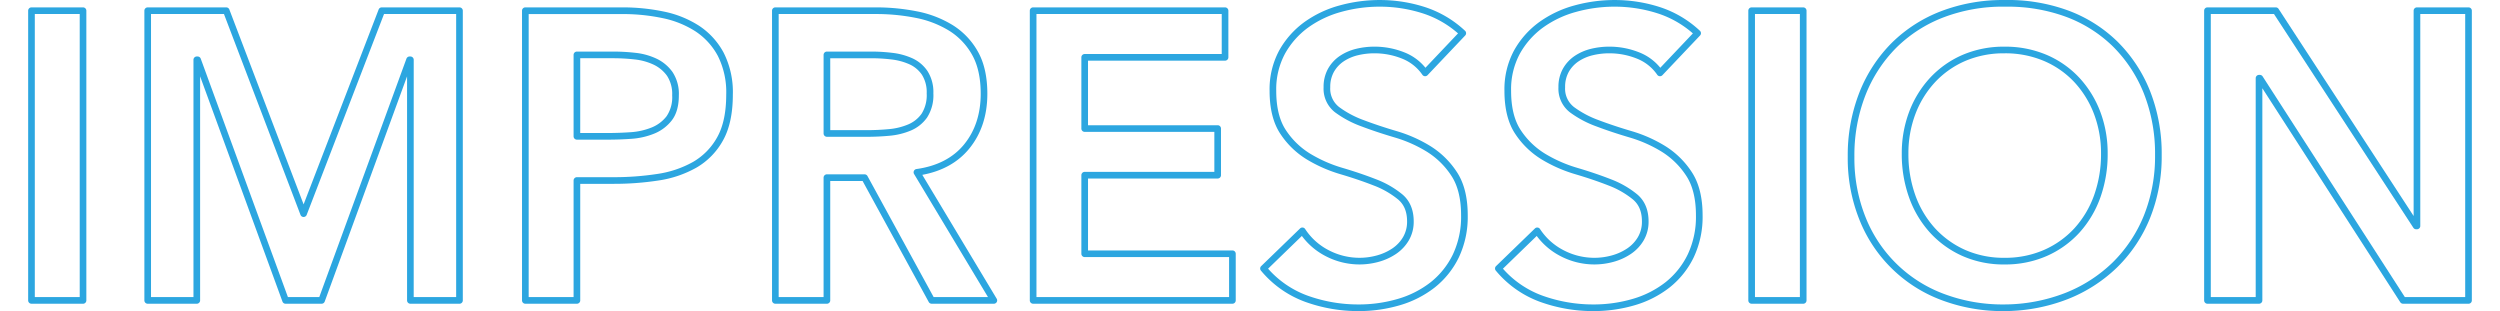 <svg xmlns="http://www.w3.org/2000/svg" xmlns:xlink="http://www.w3.org/1999/xlink" width="799.07" height="99.435" viewBox="0 0 799.07 99.435">
  <defs>
    <clipPath id="clip-path">
      <rect x="-9" width="799.07" height="99.435" fill="none"/>
    </clipPath>
    <clipPath id="clip-path-2">
      <rect id="Rectangle_327" data-name="Rectangle 327" width="781.07" height="99.435" fill="none"/>
    </clipPath>
  </defs>
  <g id="Group_678" data-name="Group 678" transform="translate(-11848.298 -13585.5)">
    <g id="Scroll_Group_15" data-name="Scroll Group 15" transform="translate(11857.298 13585.5)" clip-path="url(#clip-path)" style="isolation: isolate">
      <g id="Group_354" data-name="Group 354">
        <g id="Group_354-2" data-name="Group 354" clip-path="url(#clip-path-2)">
          <path id="Path_655" data-name="Path 655" d="M17.542,98.052H1.063A1.063,1.063,0,0,1,0,96.99V4.395A1.063,1.063,0,0,1,1.063,3.332H17.542A1.063,1.063,0,0,1,18.6,4.395v92.6a1.063,1.063,0,0,1-1.063,1.063M2.125,95.927H16.479V5.457H2.125Z" transform="translate(0 -0.972)" fill="#2ca6e0"/>
          <path id="Path_656" data-name="Path 656" d="M153.155,98.052H137.461A1.063,1.063,0,0,1,136.4,96.99V25.374L110.079,97.355a1.064,1.064,0,0,1-1,.7H97.571a1.064,1.064,0,0,1-1-.7L70.253,25.372V96.99a1.063,1.063,0,0,1-1.063,1.063H53.5a1.063,1.063,0,0,1-1.063-1.063V4.395A1.063,1.063,0,0,1,53.5,3.332H78.608a1.062,1.062,0,0,1,.992.684l23.731,62.277,23.983-62.28a1.061,1.061,0,0,1,.991-.681h24.849a1.063,1.063,0,0,1,1.063,1.063v92.6a1.063,1.063,0,0,1-1.063,1.063m-14.632-2.125h13.569V5.457H129.035L104.317,69.645a1.061,1.061,0,0,1-.992.681h0a1.061,1.061,0,0,1-.991-.684L77.876,5.457H54.56v90.47H68.128V20.089a1.063,1.063,0,0,1,1.063-1.063h.262a1.063,1.063,0,0,1,1,.7l27.863,76.2h10.024l27.863-76.2a1.063,1.063,0,0,1,1-.7h.261a1.063,1.063,0,0,1,1.063,1.063Z" transform="translate(-15.291 -0.972)" fill="#2ca6e0"/>
          <path id="Path_657" data-name="Path 657" d="M240.383,98.052H223.9a1.063,1.063,0,0,1-1.063-1.063V4.395A1.063,1.063,0,0,1,223.9,3.332h31.128a63.849,63.849,0,0,1,13.1,1.33,32.972,32.972,0,0,1,11.282,4.532,23.652,23.652,0,0,1,7.873,8.62,27.862,27.862,0,0,1,2.941,13.391c0,6-1.057,10.925-3.143,14.644a22.672,22.672,0,0,1-8.5,8.705,35.064,35.064,0,0,1-12.2,4.119,92.87,92.87,0,0,1-14.222,1.058H241.446V96.99a1.063,1.063,0,0,1-1.063,1.063m-15.417-2.125h14.355V58.67a1.063,1.063,0,0,1,1.063-1.063h11.77a90.745,90.745,0,0,0,13.9-1.034,32.966,32.966,0,0,0,11.469-3.859,20.567,20.567,0,0,0,7.713-7.9c1.907-3.4,2.872-7.976,2.872-13.6a25.8,25.8,0,0,0-2.682-12.375,21.564,21.564,0,0,0-7.168-7.857,30.873,30.873,0,0,0-10.559-4.231,61.733,61.733,0,0,0-12.662-1.285H224.966Zm25.357-50.319h-9.94a1.063,1.063,0,0,1-1.063-1.063V18.52a1.063,1.063,0,0,1,1.063-1.063h11.77a63.085,63.085,0,0,1,6.919.4,21,21,0,0,1,6.747,1.863,13.241,13.241,0,0,1,5.114,4.263,12.626,12.626,0,0,1,2.031,7.486c0,3.365-.756,6.047-2.25,7.975a13.511,13.511,0,0,1-5.67,4.256,23.605,23.605,0,0,1-7.325,1.646c-2.522.176-5.011.264-7.4.264m-8.877-2.125h8.877c2.336,0,4.776-.087,7.25-.259a21.525,21.525,0,0,0,6.669-1.494,11.406,11.406,0,0,0,4.793-3.59,10.755,10.755,0,0,0,1.8-6.673,10.589,10.589,0,0,0-1.631-6.246,11.156,11.156,0,0,0-4.3-3.585,18.878,18.878,0,0,0-6.067-1.668,60.739,60.739,0,0,0-6.683-.386H241.446Z" transform="translate(-64.986 -0.972)" fill="#2ca6e0"/>
          <path id="Path_658" data-name="Path 658" d="M406.548,98.052H386.669a1.064,1.064,0,0,1-.933-.553L364.59,58.817H354.251V96.99a1.063,1.063,0,0,1-1.063,1.063h-16.48a1.063,1.063,0,0,1-1.063-1.063V4.395a1.063,1.063,0,0,1,1.063-1.063h32.173A66.943,66.943,0,0,1,381.972,4.6a34.251,34.251,0,0,1,11.4,4.389,23.427,23.427,0,0,1,8.081,8.489c2,3.548,3.014,8.079,3.014,13.47,0,6.935-1.951,12.837-5.8,17.544-3.575,4.374-8.614,7.184-14.993,8.365l23.779,39.59a1.062,1.062,0,0,1-.911,1.609M387.3,95.927h17.372L381.049,56.6a1.063,1.063,0,0,1,.764-1.6c6.581-.916,11.7-3.56,15.214-7.859,3.528-4.318,5.319-9.767,5.319-16.2,0-5.02-.922-9.2-2.741-12.426a21.3,21.3,0,0,0-7.352-7.728,32.132,32.132,0,0,0-10.7-4.111,64.823,64.823,0,0,0-12.674-1.222h-31.11v90.47h14.355V57.754a1.063,1.063,0,0,1,1.063-1.063H365.22a1.063,1.063,0,0,1,.933.553ZM366,44.693H353.188a1.063,1.063,0,0,1-1.063-1.063V18.52a1.063,1.063,0,0,1,1.063-1.063h14.255a56.619,56.619,0,0,1,6.6.4,21.64,21.64,0,0,1,6.4,1.721,11.686,11.686,0,0,1,4.886,4.1,12.453,12.453,0,0,1,1.886,7.139,13.127,13.127,0,0,1-2.03,7.748,12.15,12.15,0,0,1-5.224,4.152,22.76,22.76,0,0,1-6.79,1.648c-2.37.22-4.779.332-7.16.332m-11.754-2.125H366c2.315,0,4.658-.108,6.964-.322a20.656,20.656,0,0,0,6.159-1.49,10.058,10.058,0,0,0,4.325-3.433,11.115,11.115,0,0,0,1.631-6.509,10.41,10.41,0,0,0-1.515-5.939,9.6,9.6,0,0,0-4.008-3.36,19.54,19.54,0,0,0-5.767-1.547,54.569,54.569,0,0,0-6.35-.385H354.251Z" transform="translate(-97.883 -0.972)" fill="#2ca6e0"/>
          <path id="Path_659" data-name="Path 659" d="M516.714,98.052H453.021a1.063,1.063,0,0,1-1.063-1.063V4.395a1.063,1.063,0,0,1,1.063-1.063H514.36a1.063,1.063,0,0,1,1.062,1.063V19.3a1.063,1.063,0,0,1-1.062,1.063h-43.8V41h41.442a1.063,1.063,0,0,1,1.063,1.063V56.97a1.063,1.063,0,0,1-1.063,1.063H470.564V81.018h46.15a1.063,1.063,0,0,1,1.063,1.063V96.99a1.063,1.063,0,0,1-1.063,1.063m-62.63-2.125h61.567V83.143H469.5a1.063,1.063,0,0,1-1.063-1.063V56.97a1.063,1.063,0,0,1,1.063-1.063h41.442V43.123H469.5a1.063,1.063,0,0,1-1.063-1.063V19.3a1.063,1.063,0,0,1,1.063-1.063h43.8V5.457H454.084Z" transform="translate(-131.802 -0.972)" fill="#2ca6e0"/>
          <path id="Path_660" data-name="Path 660" d="M587.307,99.437a49.883,49.883,0,0,1-16.97-2.94,33.163,33.163,0,0,1-14.184-9.991,1.062,1.062,0,0,1,.072-1.449L568.65,73.024a1.062,1.062,0,0,1,1.628.18,19.8,19.8,0,0,0,7.514,6.768A21.259,21.259,0,0,0,587.7,82.4a20.86,20.86,0,0,0,5.476-.748,16.81,16.81,0,0,0,4.921-2.213,11.294,11.294,0,0,0,3.469-3.647,9.668,9.668,0,0,0,1.289-5.015c0-3.1-.946-5.4-2.89-7.034a28.025,28.025,0,0,0-7.814-4.468c-3.188-1.247-6.723-2.447-10.507-3.567A45.759,45.759,0,0,1,570.8,50.957a26.9,26.9,0,0,1-8.441-8.165c-2.288-3.431-3.448-8.051-3.448-13.733a26.109,26.109,0,0,1,3.079-12.945,28.1,28.1,0,0,1,8.019-9.037,34.9,34.9,0,0,1,11.26-5.33A48.227,48.227,0,0,1,594.108.008a47.03,47.03,0,0,1,14.517,2.275,34.125,34.125,0,0,1,12.755,7.556,1.063,1.063,0,0,1,.048,1.51L609.395,24.035a1.063,1.063,0,0,1-1.645-.127,14.232,14.232,0,0,0-6.519-5.177,23.5,23.5,0,0,0-8.824-1.689,22.438,22.438,0,0,0-5.306.624,14.132,14.132,0,0,0-4.5,1.944,9.946,9.946,0,0,0-3.132,3.37,9.757,9.757,0,0,0-1.167,4.9,7.415,7.415,0,0,0,2.849,6.348A31.161,31.161,0,0,0,588.99,38.4c3.182,1.206,6.721,2.386,10.519,3.506a44.4,44.4,0,0,1,10.854,4.825,27.418,27.418,0,0,1,8.435,8.3c2.286,3.478,3.445,8.118,3.445,13.793A30.216,30.216,0,0,1,619.386,82.3a27.679,27.679,0,0,1-7.684,9.584,33.143,33.143,0,0,1-11.145,5.676,46.405,46.405,0,0,1-13.25,1.876M558.428,85.882a30.877,30.877,0,0,0,12.63,8.616,47.766,47.766,0,0,0,16.249,2.814,44.289,44.289,0,0,0,12.644-1.787,31.038,31.038,0,0,0,10.436-5.309,25.566,25.566,0,0,0,7.094-8.857,28.129,28.129,0,0,0,2.637-12.543c0-5.253-1.041-9.5-3.1-12.625a25.3,25.3,0,0,0-7.782-7.66,42.288,42.288,0,0,0-10.332-4.591c-3.849-1.136-7.439-2.332-10.67-3.557a33.238,33.238,0,0,1-8.375-4.462,9.528,9.528,0,0,1-3.689-8.04,11.846,11.846,0,0,1,1.447-5.954,12.054,12.054,0,0,1,3.8-4.084A16.264,16.264,0,0,1,586.6,15.6a24.523,24.523,0,0,1,5.811-.685,25.609,25.609,0,0,1,9.618,1.843,16.361,16.361,0,0,1,6.695,4.9l10.415-10.982A31.833,31.833,0,0,0,607.97,4.305a44.943,44.943,0,0,0-13.863-2.172,46.068,46.068,0,0,0-12.273,1.662,32.829,32.829,0,0,0-10.58,5,25.98,25.98,0,0,0-7.413,8.358,24.017,24.017,0,0,0-2.806,11.9c0,5.254,1.039,9.478,3.091,12.555a24.82,24.82,0,0,0,7.777,7.529,43.677,43.677,0,0,0,10.342,4.531c3.842,1.136,7.435,2.356,10.68,3.626a30.106,30.106,0,0,1,8.4,4.819c2.421,2.034,3.649,4.948,3.649,8.661a11.758,11.758,0,0,1-1.588,6.1,13.379,13.379,0,0,1-4.116,4.33,18.945,18.945,0,0,1-5.541,2.5,22.984,22.984,0,0,1-6.035.822,23.381,23.381,0,0,1-10.888-2.671,21.914,21.914,0,0,1-7.579-6.439Z" transform="translate(-162.114 -0.002)" fill="#2ca6e0"/>
          <path id="Path_661" data-name="Path 661" d="M693.28,99.437a49.882,49.882,0,0,1-16.97-2.94,33.165,33.165,0,0,1-14.184-9.991,1.062,1.062,0,0,1,.072-1.449l12.424-12.032a1.062,1.062,0,0,1,1.628.18,19.8,19.8,0,0,0,7.514,6.768,21.259,21.259,0,0,0,9.907,2.431,20.861,20.861,0,0,0,5.476-.748,16.809,16.809,0,0,0,4.921-2.213,11.3,11.3,0,0,0,3.469-3.647,9.669,9.669,0,0,0,1.289-5.015c0-3.1-.946-5.4-2.89-7.034a28.029,28.029,0,0,0-7.814-4.468c-3.188-1.247-6.723-2.447-10.507-3.567a45.762,45.762,0,0,1-10.844-4.754,26.9,26.9,0,0,1-8.441-8.165c-2.288-3.431-3.448-8.051-3.448-13.733a26.11,26.11,0,0,1,3.079-12.945,28.1,28.1,0,0,1,8.019-9.037,34.9,34.9,0,0,1,11.26-5.33A48.231,48.231,0,0,1,700.081.008,47.03,47.03,0,0,1,714.6,2.283a34.123,34.123,0,0,1,12.755,7.556,1.063,1.063,0,0,1,.048,1.51L715.368,24.035a1.063,1.063,0,0,1-1.645-.127,14.231,14.231,0,0,0-6.519-5.177,23.5,23.5,0,0,0-8.824-1.689,22.436,22.436,0,0,0-5.306.624,14.133,14.133,0,0,0-4.5,1.944,9.945,9.945,0,0,0-3.132,3.37,9.757,9.757,0,0,0-1.167,4.9,7.415,7.415,0,0,0,2.849,6.348,31.158,31.158,0,0,0,7.842,4.167c3.182,1.206,6.721,2.386,10.519,3.506a44.4,44.4,0,0,1,10.854,4.825,27.419,27.419,0,0,1,8.435,8.3c2.286,3.478,3.445,8.118,3.445,13.793A30.216,30.216,0,0,1,725.359,82.3a27.681,27.681,0,0,1-7.684,9.584,33.146,33.146,0,0,1-11.145,5.676,46.406,46.406,0,0,1-13.25,1.876M664.4,85.882a30.878,30.878,0,0,0,12.63,8.616,47.766,47.766,0,0,0,16.249,2.814,44.289,44.289,0,0,0,12.644-1.787,31.035,31.035,0,0,0,10.436-5.309,25.567,25.567,0,0,0,7.094-8.857,28.125,28.125,0,0,0,2.637-12.543c0-5.253-1.041-9.5-3.1-12.625a25.3,25.3,0,0,0-7.782-7.66,42.287,42.287,0,0,0-10.332-4.591c-3.849-1.136-7.439-2.332-10.669-3.557a33.238,33.238,0,0,1-8.375-4.462,9.529,9.529,0,0,1-3.689-8.04,11.847,11.847,0,0,1,1.447-5.954,12.051,12.051,0,0,1,3.8-4.084A16.26,16.26,0,0,1,692.57,15.6a24.52,24.52,0,0,1,5.811-.685A25.609,25.609,0,0,1,708,16.76a16.363,16.363,0,0,1,6.695,4.9l10.415-10.982a31.835,31.835,0,0,0-11.165-6.373,44.945,44.945,0,0,0-13.863-2.172,46.07,46.07,0,0,0-12.273,1.662,32.829,32.829,0,0,0-10.58,5,25.977,25.977,0,0,0-7.413,8.358,24.015,24.015,0,0,0-2.807,11.9c0,5.254,1.039,9.478,3.091,12.555a24.819,24.819,0,0,0,7.777,7.529,43.676,43.676,0,0,0,10.342,4.531c3.842,1.136,7.435,2.356,10.68,3.626a30.1,30.1,0,0,1,8.4,4.819c2.421,2.034,3.649,4.948,3.649,8.661a11.756,11.756,0,0,1-1.588,6.1,13.375,13.375,0,0,1-4.116,4.33,18.945,18.945,0,0,1-5.541,2.5,22.987,22.987,0,0,1-6.035.822,23.381,23.381,0,0,1-10.888-2.671,21.914,21.914,0,0,1-7.579-6.439Z" transform="translate(-193.019 -0.002)" fill="#2ca6e0"/>
          <path id="Path_662" data-name="Path 662" d="M793.7,98.052H777.22a1.063,1.063,0,0,1-1.063-1.063V4.395a1.063,1.063,0,0,1,1.063-1.063H793.7a1.063,1.063,0,0,1,1.063,1.063v92.6a1.063,1.063,0,0,1-1.062,1.063m-15.416-2.125h14.354V5.457H778.282Z" transform="translate(-226.346 -0.972)" fill="#2ca6e0"/>
          <path id="Path_663" data-name="Path 663" d="M871.011,99.434a55.461,55.461,0,0,1-20.08-3.537,45.186,45.186,0,0,1-26.167-25.632,52.669,52.669,0,0,1-3.742-20.153,54.926,54.926,0,0,1,3.739-20.6,46.591,46.591,0,0,1,10.374-15.856,45.709,45.709,0,0,1,15.8-10.109A55.425,55.425,0,0,1,871,.005a56.024,56.024,0,0,1,20.247,3.27,44.755,44.755,0,0,1,15.939,9.981,46.293,46.293,0,0,1,10.442,15.792,54.446,54.446,0,0,1,3.74,20.541,52.7,52.7,0,0,1-3.742,20.152A46.54,46.54,0,0,1,907.184,85.4a47.852,47.852,0,0,1-15.913,10.233,56.389,56.389,0,0,1-20.259,3.8m.779-97.308c-.26,0-.519,0-.78,0A53.345,53.345,0,0,0,851.7,5.525a43.6,43.6,0,0,0-15.068,9.639,44.471,44.471,0,0,0-9.9,15.139,52.813,52.813,0,0,0-3.585,19.809,50.579,50.579,0,0,0,3.582,19.344A43.061,43.061,0,0,0,851.7,93.914,53.325,53.325,0,0,0,871,97.309a54.247,54.247,0,0,0,19.485-3.652A45.738,45.738,0,0,0,905.7,83.88a44.427,44.427,0,0,0,9.962-14.947,50.594,50.594,0,0,0,3.582-19.343,52.335,52.335,0,0,0-3.584-19.742,44.18,44.18,0,0,0-9.96-15.073,42.633,42.633,0,0,0-15.188-9.5,53.843,53.843,0,0,0-18.718-3.144m-.661,82.4a32.565,32.565,0,0,1-13.449-2.71,31.263,31.263,0,0,1-10.354-7.445,33.4,33.4,0,0,1-6.688-11.208,41.046,41.046,0,0,1-2.352-14.1,37.345,37.345,0,0,1,2.357-13.326,33.246,33.246,0,0,1,6.688-10.873,30.97,30.97,0,0,1,10.356-7.313,33.285,33.285,0,0,1,13.441-2.64,33.752,33.752,0,0,1,13.5,2.639,30.825,30.825,0,0,1,10.427,7.314,33.316,33.316,0,0,1,6.688,10.872A37.371,37.371,0,0,1,904.1,49.066a41.072,41.072,0,0,1-2.353,14.1,33.481,33.481,0,0,1-6.688,11.208,31.133,31.133,0,0,1-10.424,7.447,33.023,33.023,0,0,1-13.509,2.708m0-67.486A31.171,31.171,0,0,0,858.542,19.5a28.852,28.852,0,0,0-9.652,6.811A31.138,31.138,0,0,0,842.63,36.5a35.2,35.2,0,0,0-2.219,12.57,38.939,38.939,0,0,0,2.224,13.368,31.3,31.3,0,0,0,6.26,10.5,29.157,29.157,0,0,0,9.656,6.941A30.469,30.469,0,0,0,871.129,82.4a30.931,30.931,0,0,0,12.646-2.525,29.011,29.011,0,0,0,9.718-6.939,31.365,31.365,0,0,0,6.26-10.5,38.969,38.969,0,0,0,2.224-13.368,35.243,35.243,0,0,0-2.219-12.57A31.221,31.221,0,0,0,893.5,26.312a28.719,28.719,0,0,0-9.715-6.81,31.642,31.642,0,0,0-12.655-2.463" transform="translate(-239.43 0)" fill="#2ca6e0"/>
          <path id="Path_664" data-name="Path 664" d="M1066.333,98.052h-20.925a1.063,1.063,0,0,1-.893-.487l-44.081-68.388V96.99a1.063,1.063,0,0,1-1.063,1.063H982.892a1.063,1.063,0,0,1-1.063-1.063V4.395a1.063,1.063,0,0,1,1.063-1.063h21.841a1.064,1.064,0,0,1,.89.482l43.167,66.2V4.395a1.063,1.063,0,0,1,1.063-1.063h16.48a1.063,1.063,0,0,1,1.063,1.063v92.6a1.063,1.063,0,0,1-1.062,1.063m-20.347-2.125h19.284V5.457h-14.354v67.73a1.063,1.063,0,0,1-1.063,1.063h-.261a1.062,1.062,0,0,1-.891-.482L1004.157,5.457h-20.2v90.47h14.354V25.974a1.063,1.063,0,0,1,1.063-1.063h.262a1.062,1.062,0,0,1,.893.487Z" transform="translate(-286.325 -0.972)" fill="#2ca6e0"/>
        </g>
      </g>
    </g>
  </g>
</svg>
